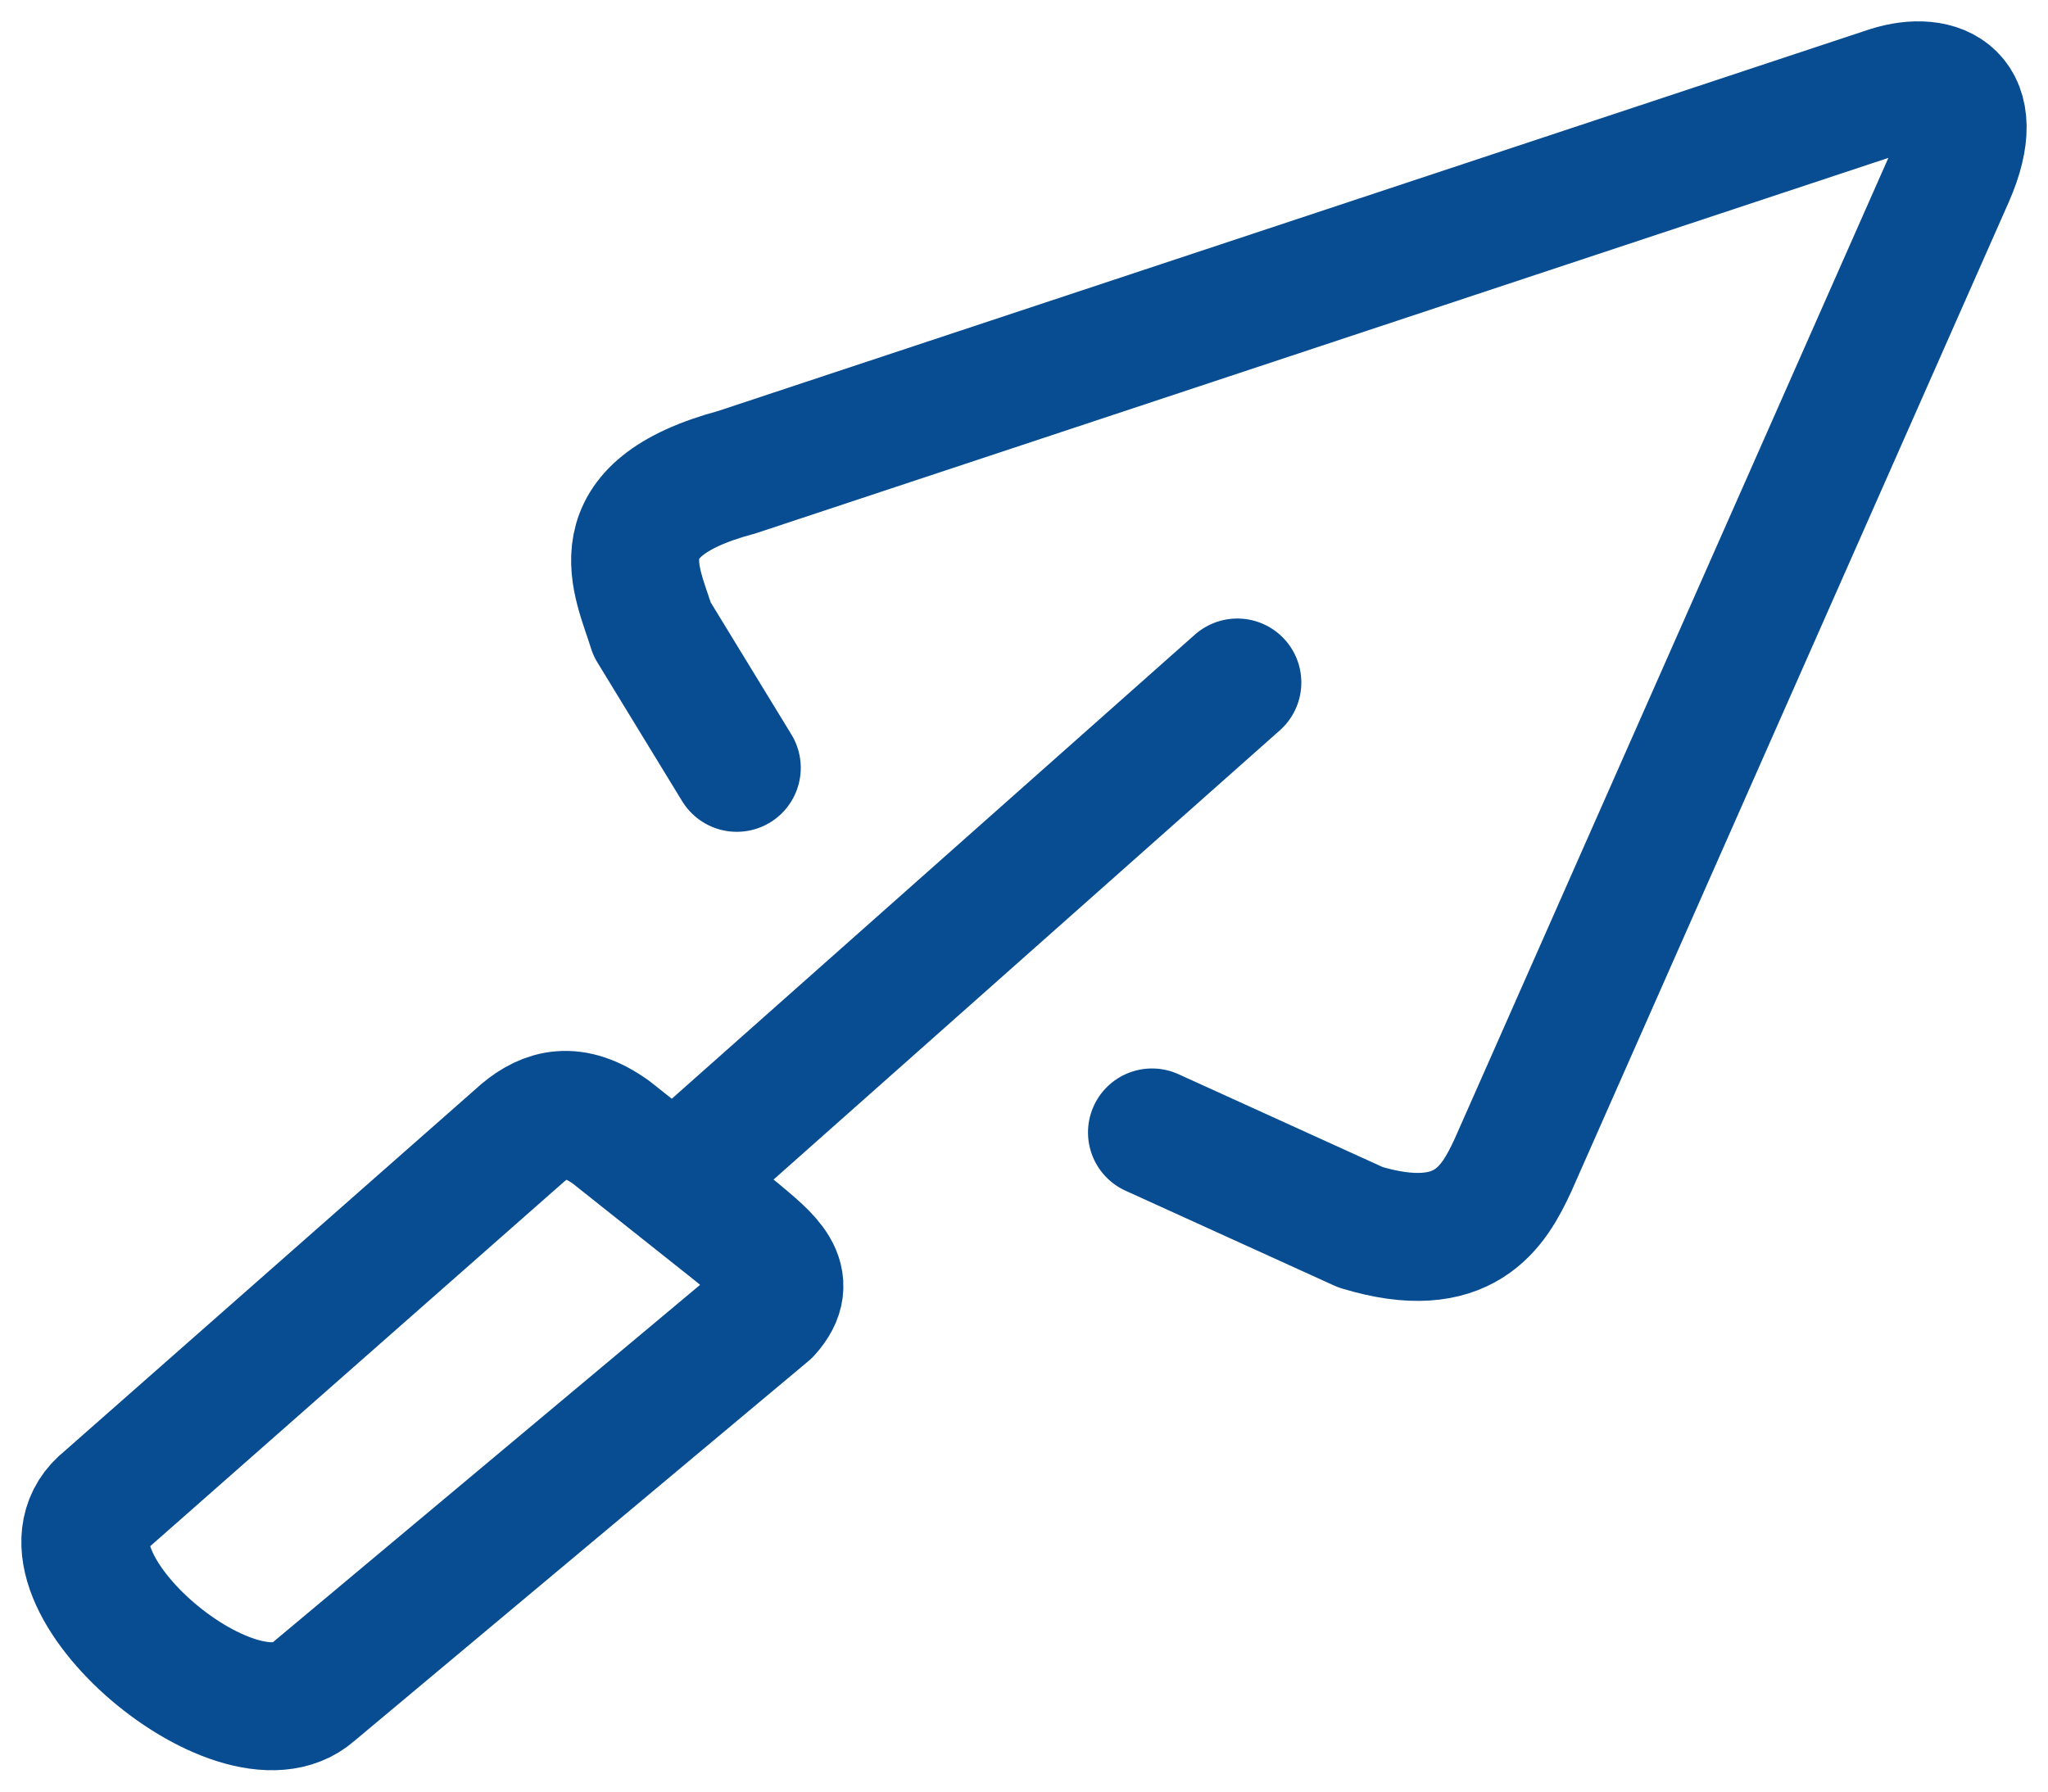 <?xml version="1.0" encoding="UTF-8"?>
<svg xmlns="http://www.w3.org/2000/svg" width="24" height="21" viewBox="0 0 24 21" fill="none">
  <path id="Vector 23" d="M8.634 9L7.641 7.374C7.469 6.807 6.993 5.974 8.634 5.535L22.14 1.057C22.724 0.872 23.268 1.12 22.855 2.064L17.731 13.656C17.506 14.142 17.162 14.755 15.943 14.385L13.5 13.274M7.899 13.858L7.164 13.274C6.714 12.95 6.397 13.054 6.131 13.274L1.245 17.578C0.2 18.399 2.782 20.62 3.668 19.834L8.991 15.38C9.336 14.998 8.991 14.743 8.634 14.442L7.899 13.858ZM7.899 13.858L14.5 8" stroke="#084D91" stroke-width="1.5" stroke-linecap="round" stroke-linejoin="round"></path>
</svg>
